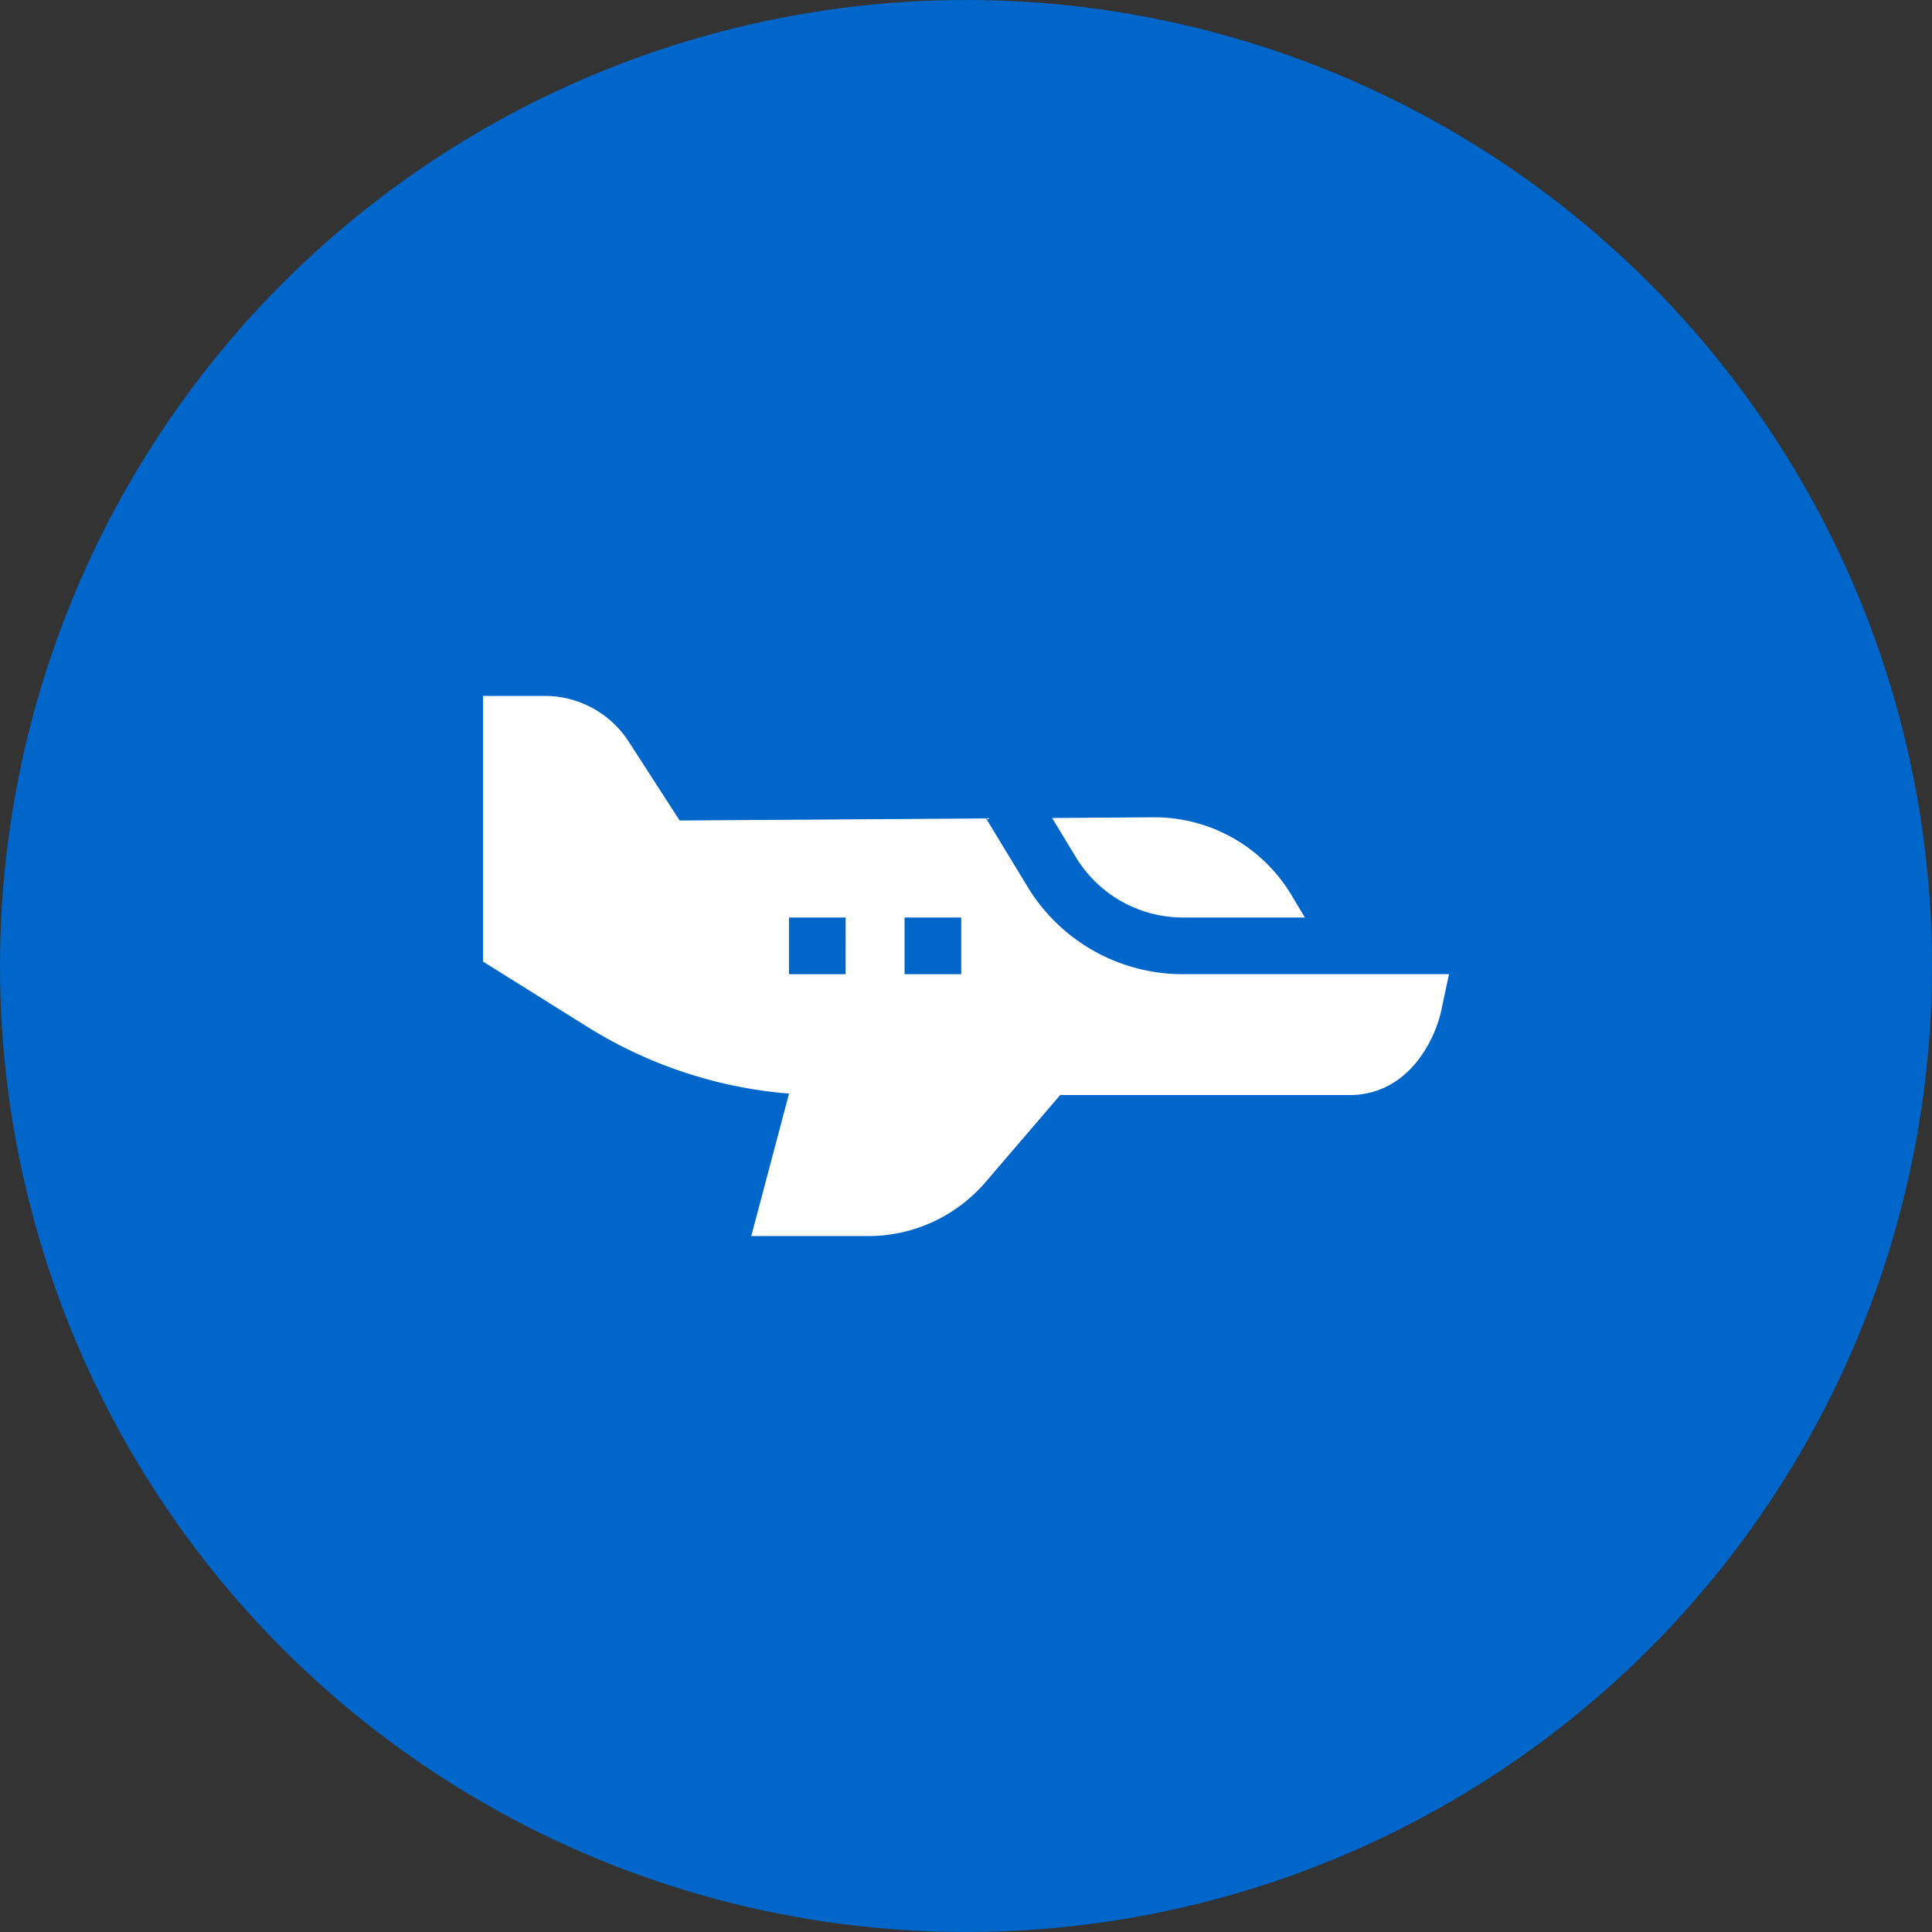 <svg xmlns="http://www.w3.org/2000/svg" width="64" height="64" viewBox="0 0 64 64">
  <rect x="0" y="0" width="64" height="64" fill="#333333" stroke="none"/>
  <g id="グループ_21829" data-name="グループ 21829" transform="translate(-688 -4940)">
    <circle id="楕円形_103" data-name="楕円形 103" cx="32" cy="32" r="32" transform="translate(688 4940)" fill="#0066ca"/>
    <g id="グループ_463" data-name="グループ 463" transform="translate(704 4850.053)">
      <path id="パス_32" data-name="パス 32" d="M23.2,122.218a6.014,6.014,0,0,1-5.122-2.832l-.007-.012-1.407-2.316-10.15.069-1.688-2.613A3.312,3.312,0,0,0,2.045,113H0v8.8l3.448,2.157a14.873,14.873,0,0,0,6.69,2.217l-1.252,4.72h3.872a5.124,5.124,0,0,0,3.89-1.789l2.471-2.882h9.574c2,0,2.882-1.893,3.073-2.907l.234-1.1H23.2Zm-11.188,0H10.136v-1.877h1.877Zm1.953,0v-1.877h1.877v1.877Z" fill="#fff"/>
      <path id="パス_33" data-name="パス 33" d="M302.457,178.708a4.148,4.148,0,0,0,3.529,1.947h4.026l-.451-.751a5.292,5.292,0,0,0-4.574-2.569l-3.35.023Z" transform="translate(-282.785 -60.314)" fill="#fff"/>
    </g>
  </g>
</svg>
